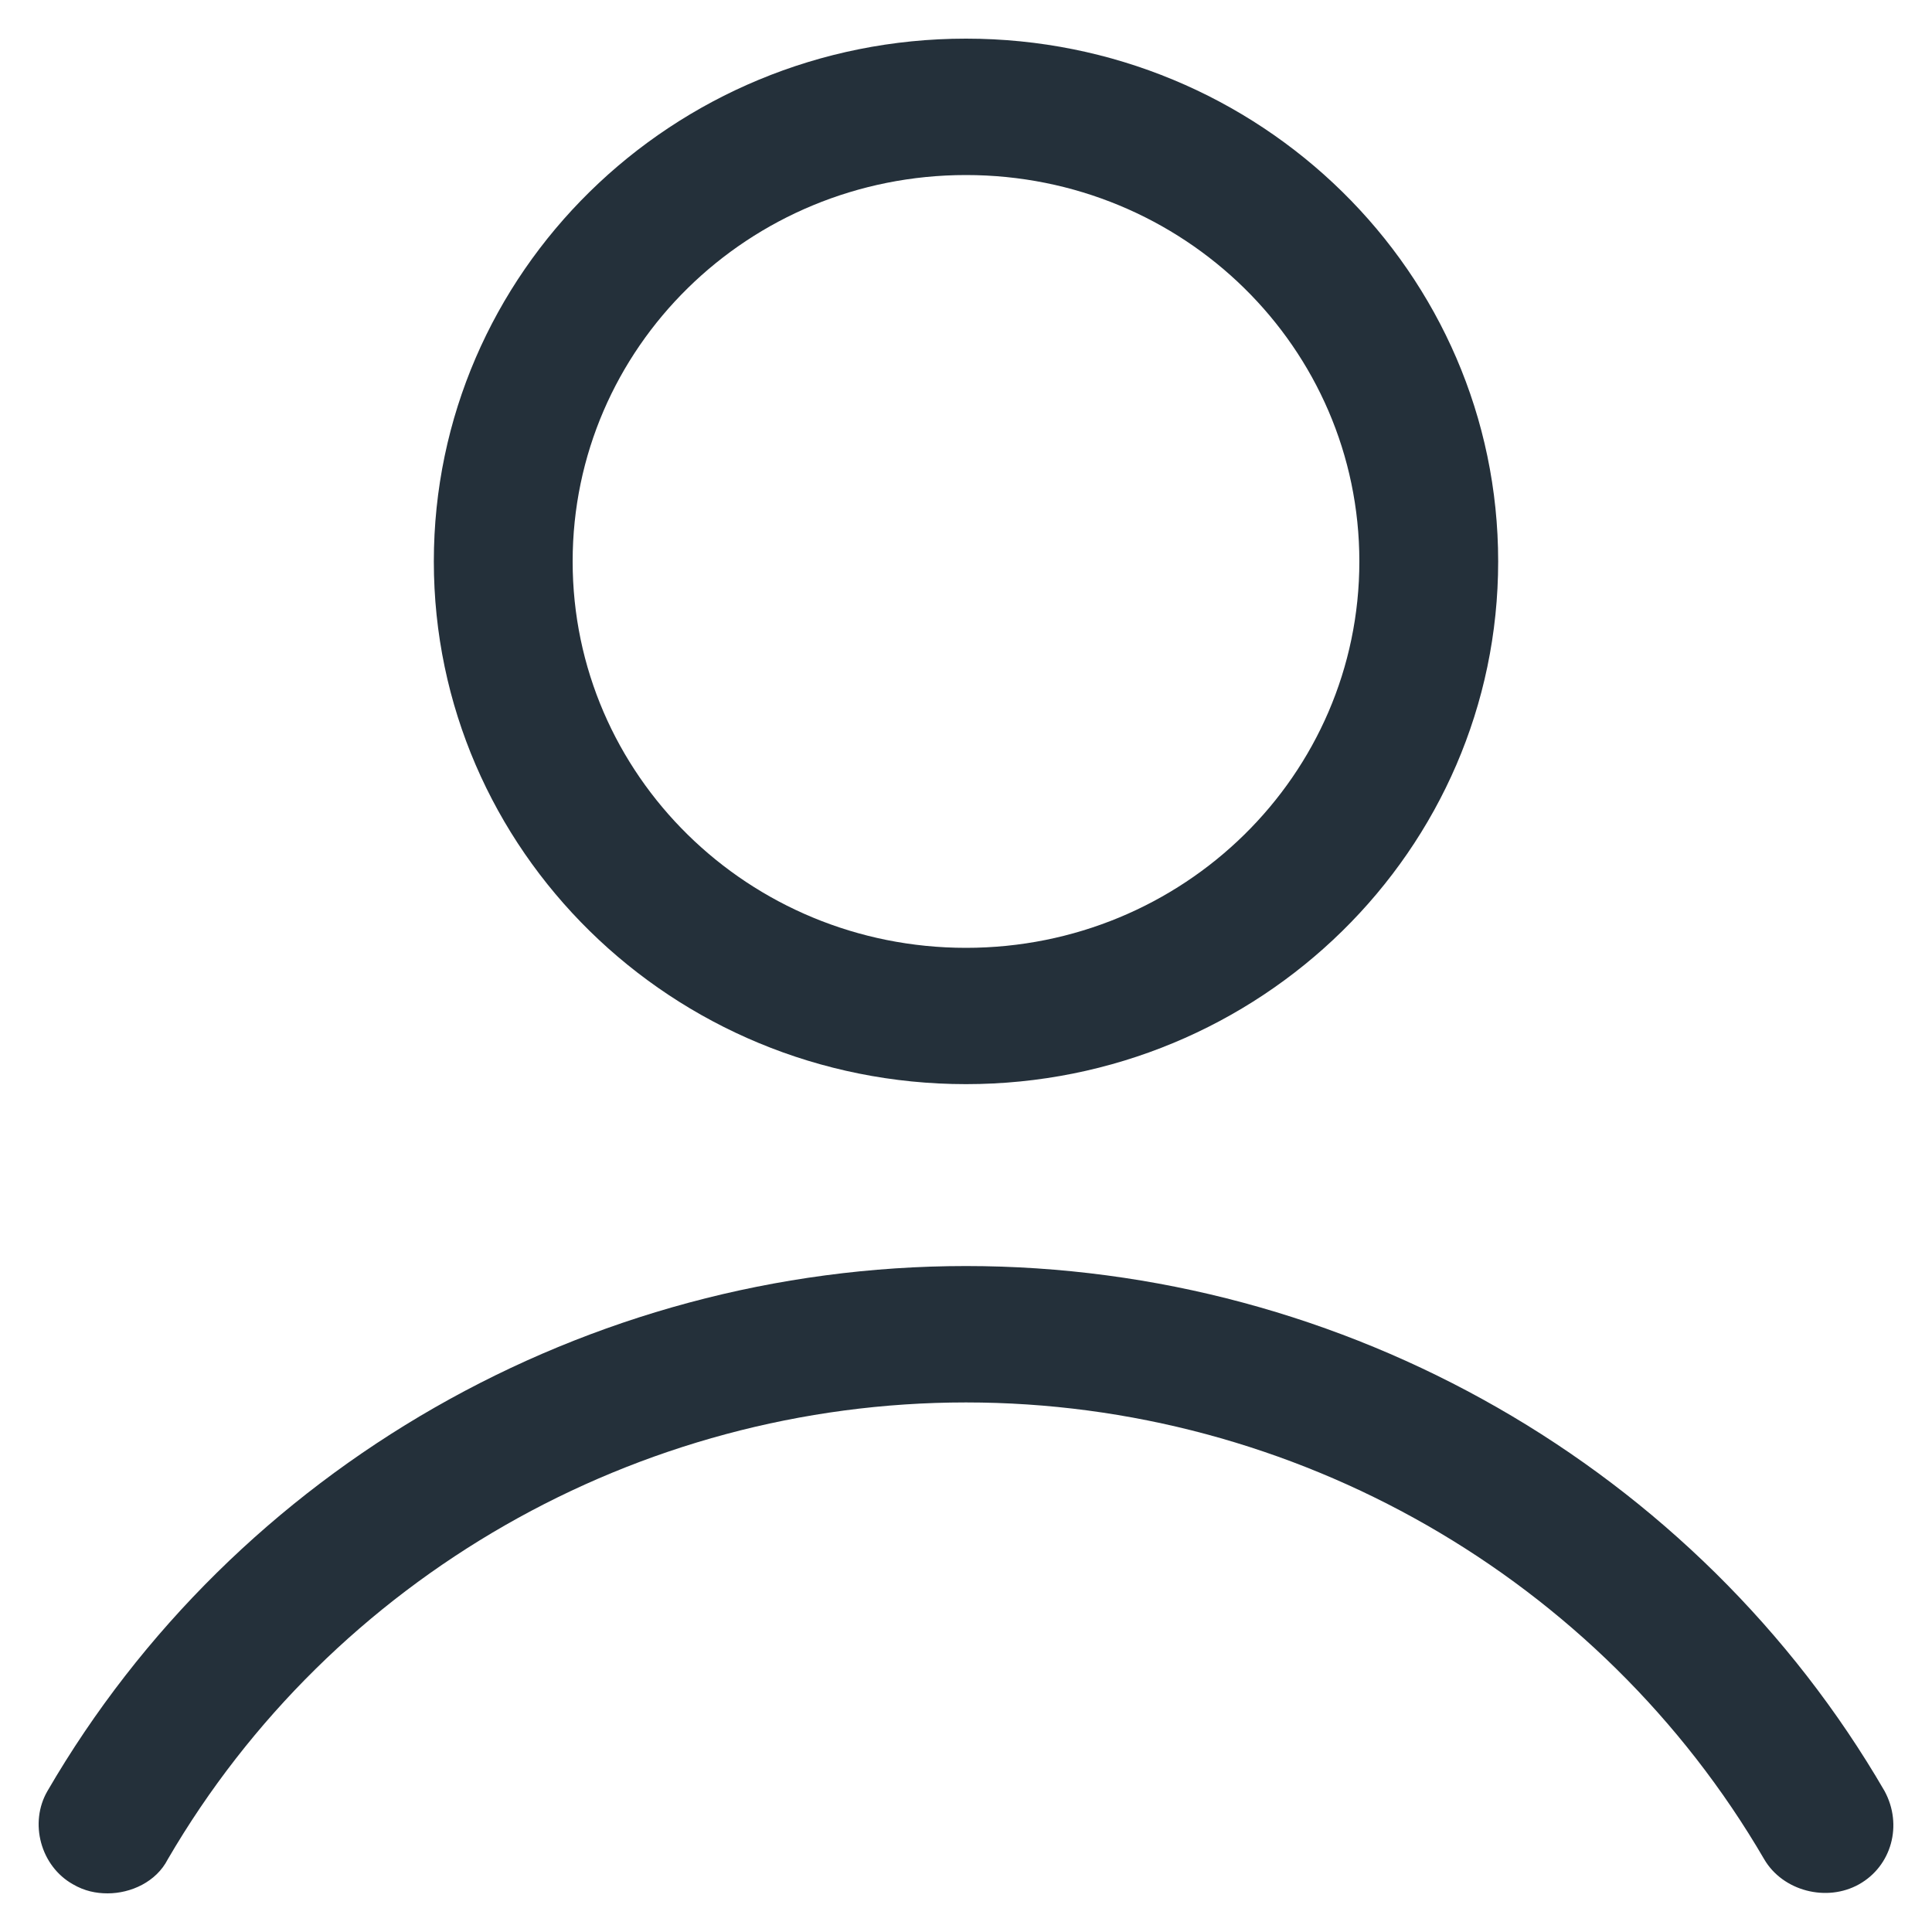 <svg width="20" height="20" viewBox="0 0 20 20" fill="none" xmlns="http://www.w3.org/2000/svg">
<path d="M10 0.4C6.958 0.4 4.491 2.823 4.491 5.812C4.491 8.8 6.958 11.223 10 11.223C13.042 11.223 15.509 8.8 15.509 5.812C15.509 2.823 13.042 0.4 10 0.4ZM10 9.812C7.749 9.812 5.928 8.023 5.928 5.812C5.928 3.6 7.749 1.812 10 1.812C12.251 1.812 14.072 3.6 14.072 5.812C14.072 8.023 12.251 9.812 10 9.812ZM18.263 19.247C18.455 19.576 18.91 19.694 19.245 19.506C19.58 19.318 19.7 18.894 19.509 18.541C17.569 15.2 13.928 13.106 10 13.106C6.072 13.106 2.432 15.2 0.491 18.541C0.3 18.87 0.42 19.318 0.755 19.506C0.875 19.576 0.994 19.6 1.114 19.6C1.354 19.6 1.617 19.482 1.737 19.247C3.437 16.329 6.599 14.518 10 14.518C13.401 14.518 16.563 16.329 18.263 19.247Z" fill="#24303A"/>
</svg>
